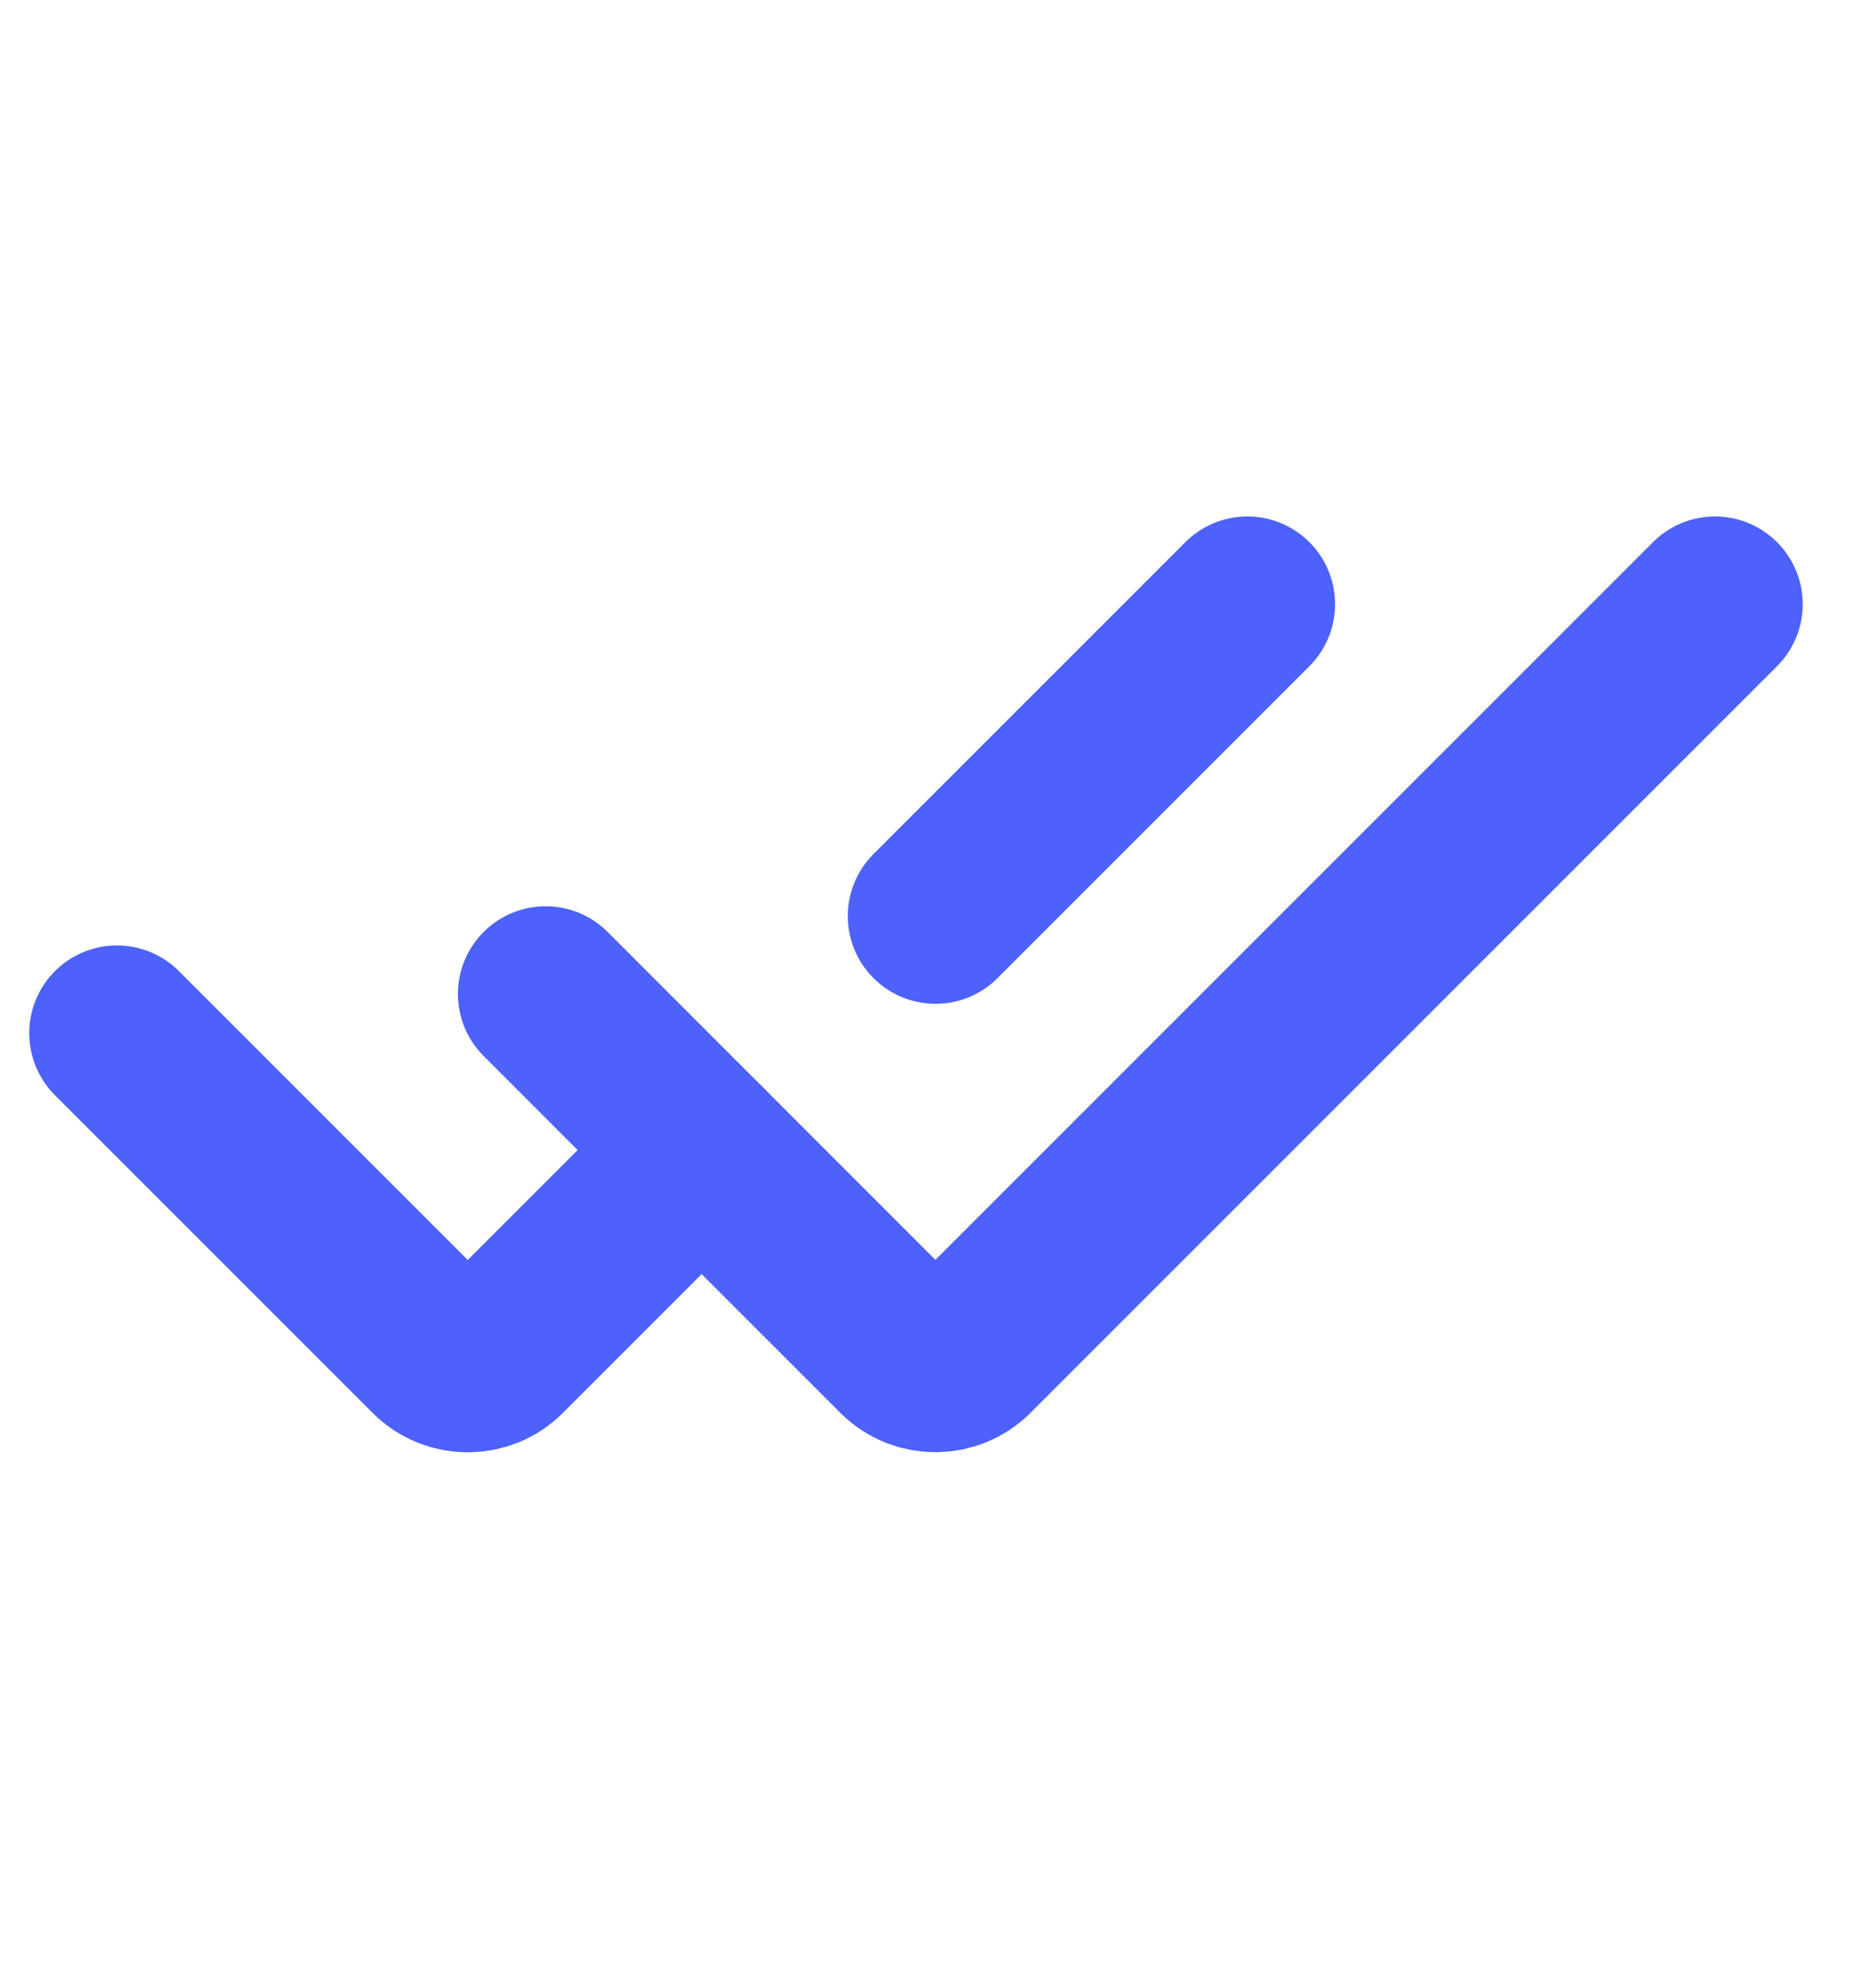 <svg width="16" height="17" viewBox="0 0 16 17" fill="none" xmlns="http://www.w3.org/2000/svg">
<path d="M1 8.834L3.717 11.551C3.873 11.707 4.127 11.707 4.283 11.551L6 9.834" stroke="#4D61FC" stroke-width="1.5" stroke-linecap="round"/>
<path d="M10.667 5.166L8 7.833" stroke="#4D61FC" stroke-width="1.5" stroke-linecap="round"/>
<path d="M4.666 8.499L7.716 11.55C7.873 11.706 8.126 11.706 8.282 11.55L14.666 5.166" stroke="#4D61FC" stroke-width="1.5" stroke-linecap="round"/>
</svg>
